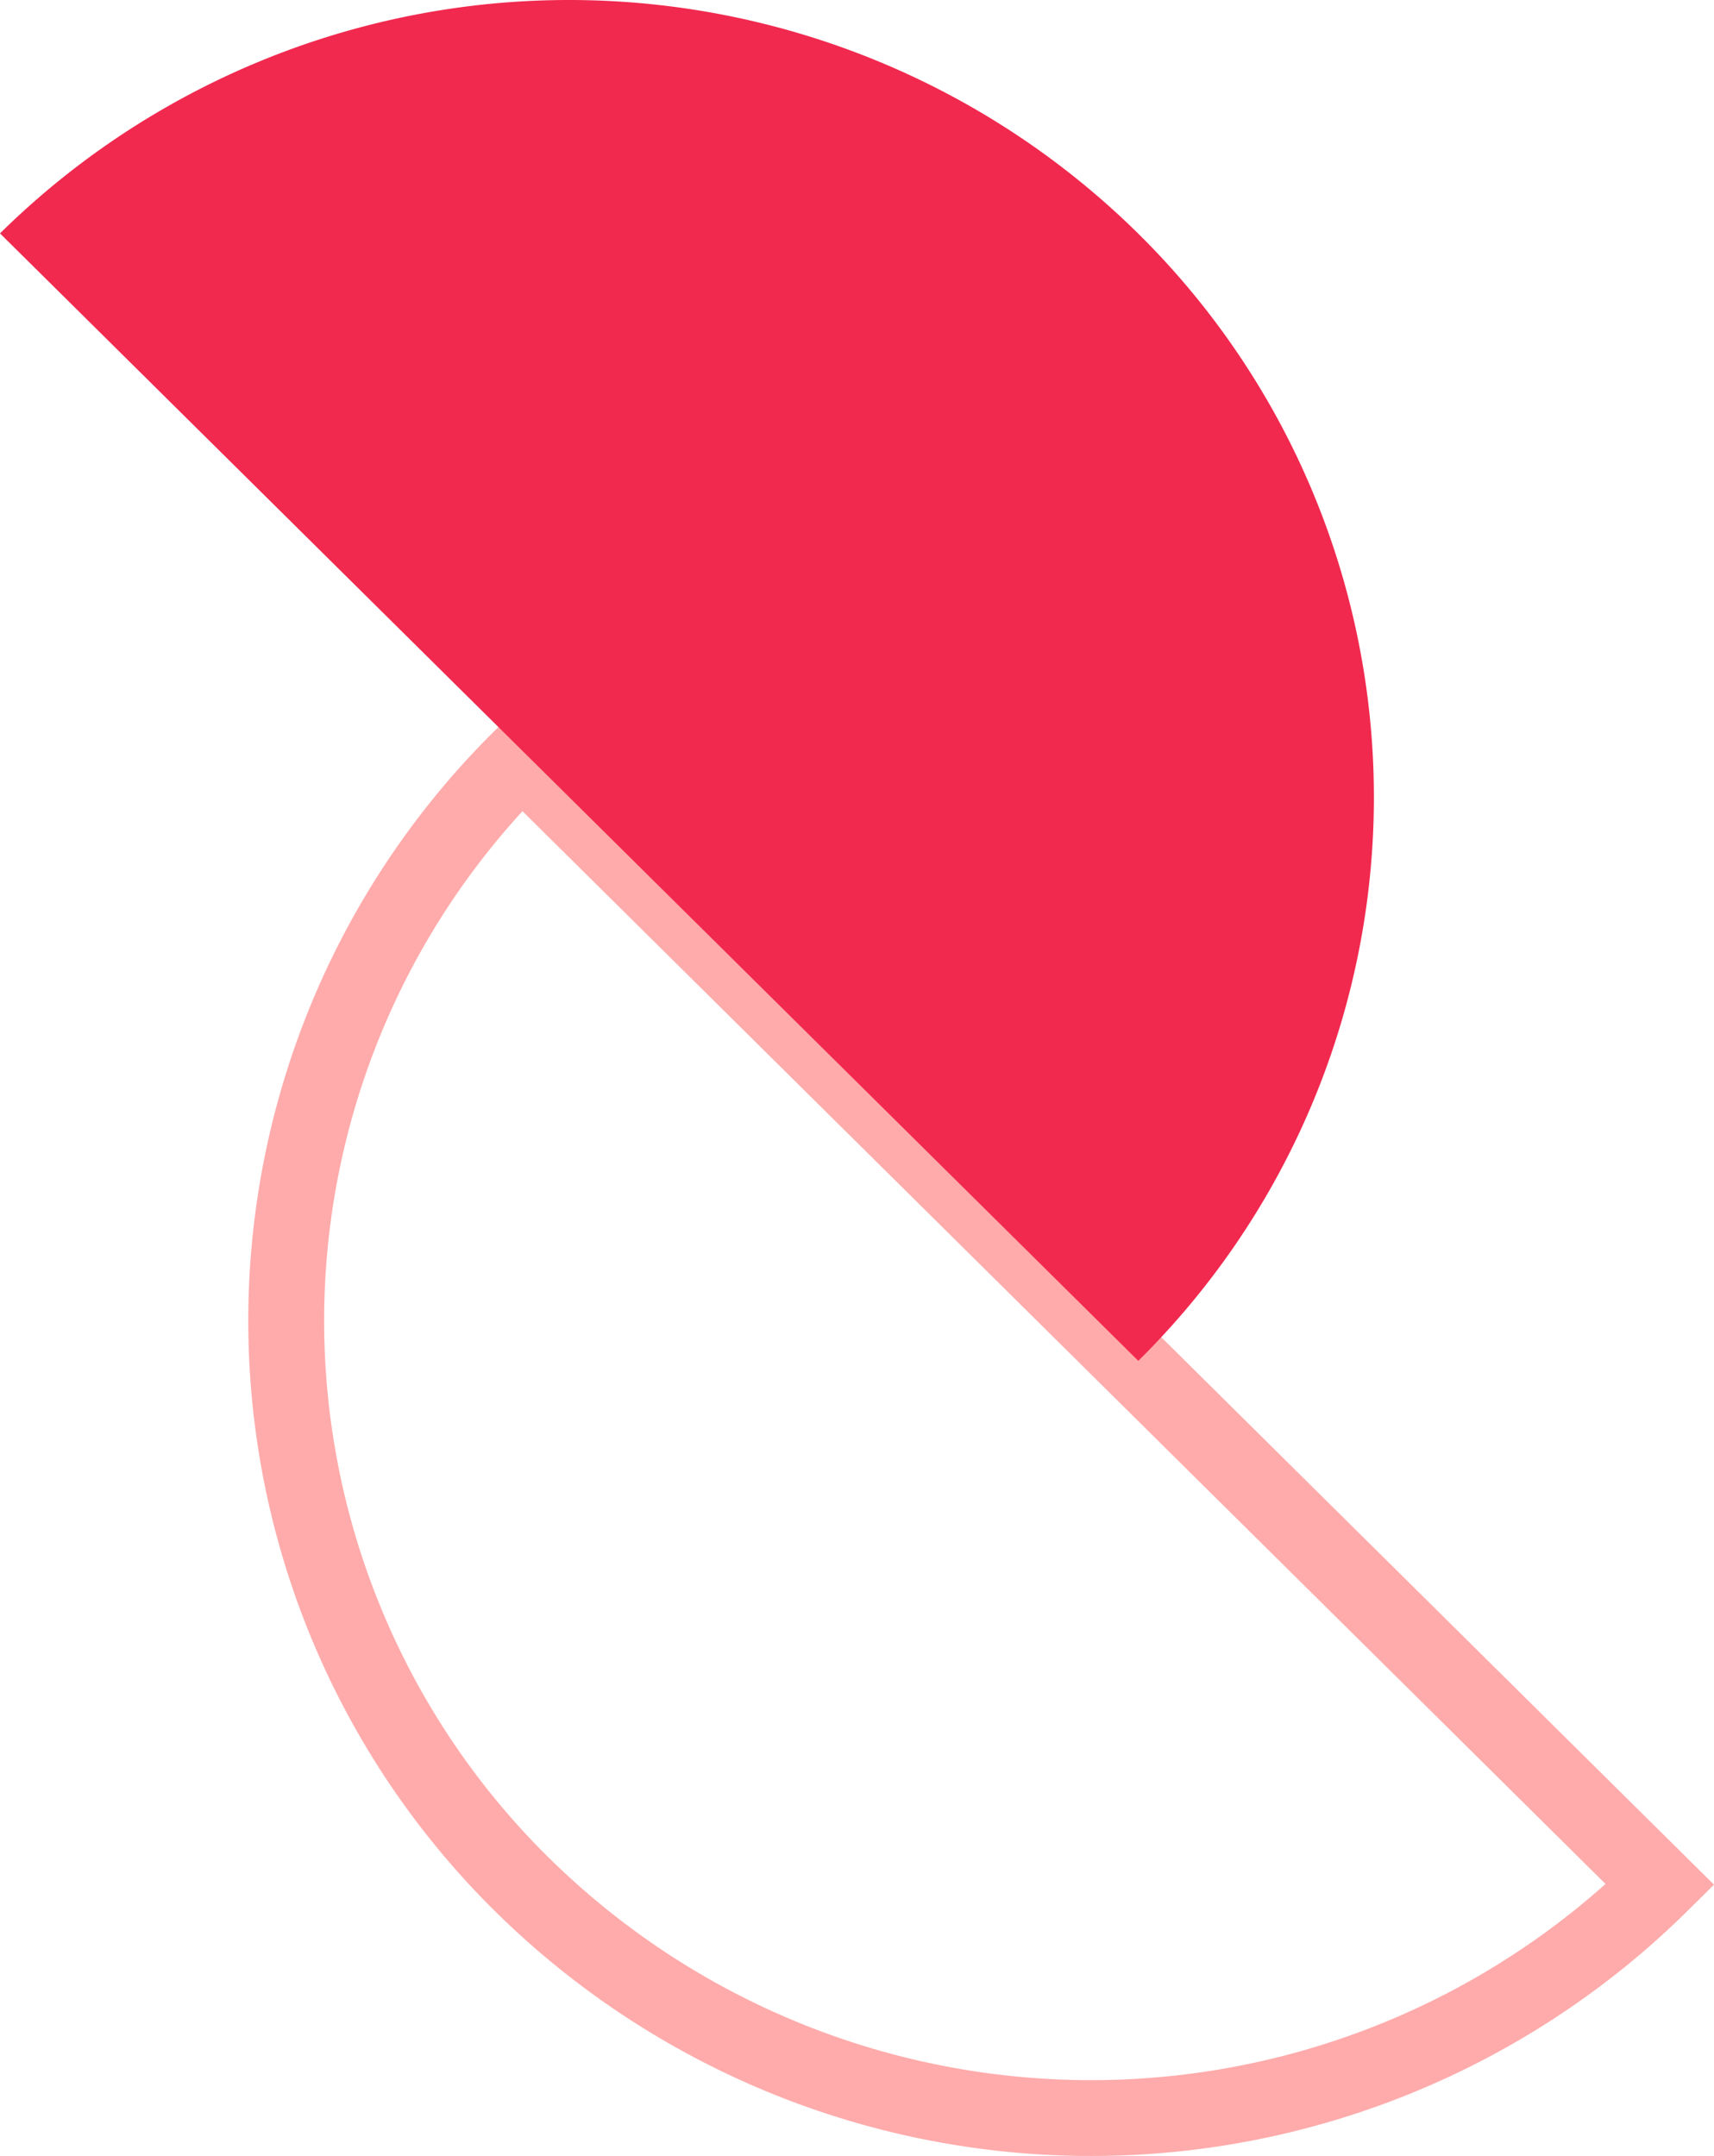 <svg xmlns="http://www.w3.org/2000/svg" width="212.783" height="267.679" viewBox="0 0 212.783 267.679">
  <g id="Group_378" data-name="Group 378" transform="translate(-219.217 -1570.321)">
    <path id="Path_246" data-name="Path 246" d="M64.8,233.977l3.313-3.345A93.61,93.61,0,0,1,68.1,97.358l-3.313-3.344-3.313,3.344,141.308,139.98,3.314-3.344-3.314-3.345a95.876,95.876,0,0,1-134.665-.017L64.8,233.977l-3.313,3.344a105.289,105.289,0,0,0,147.917.017l3.377-3.345-148-146.606-3.313,3.282a103.023,103.023,0,0,0,.017,146.652Z" transform="translate(219.218 1570.321)" fill="#ffabab"/>
    <path id="Path_245" data-name="Path 245" d="M141.292,28.994a98.318,98.318,0,0,1,.017,139.963L0,28.977a100.585,100.585,0,0,1,141.293.017" transform="translate(219.218 1570.321)" fill="#f1294f"/>
  </g>
</svg>
